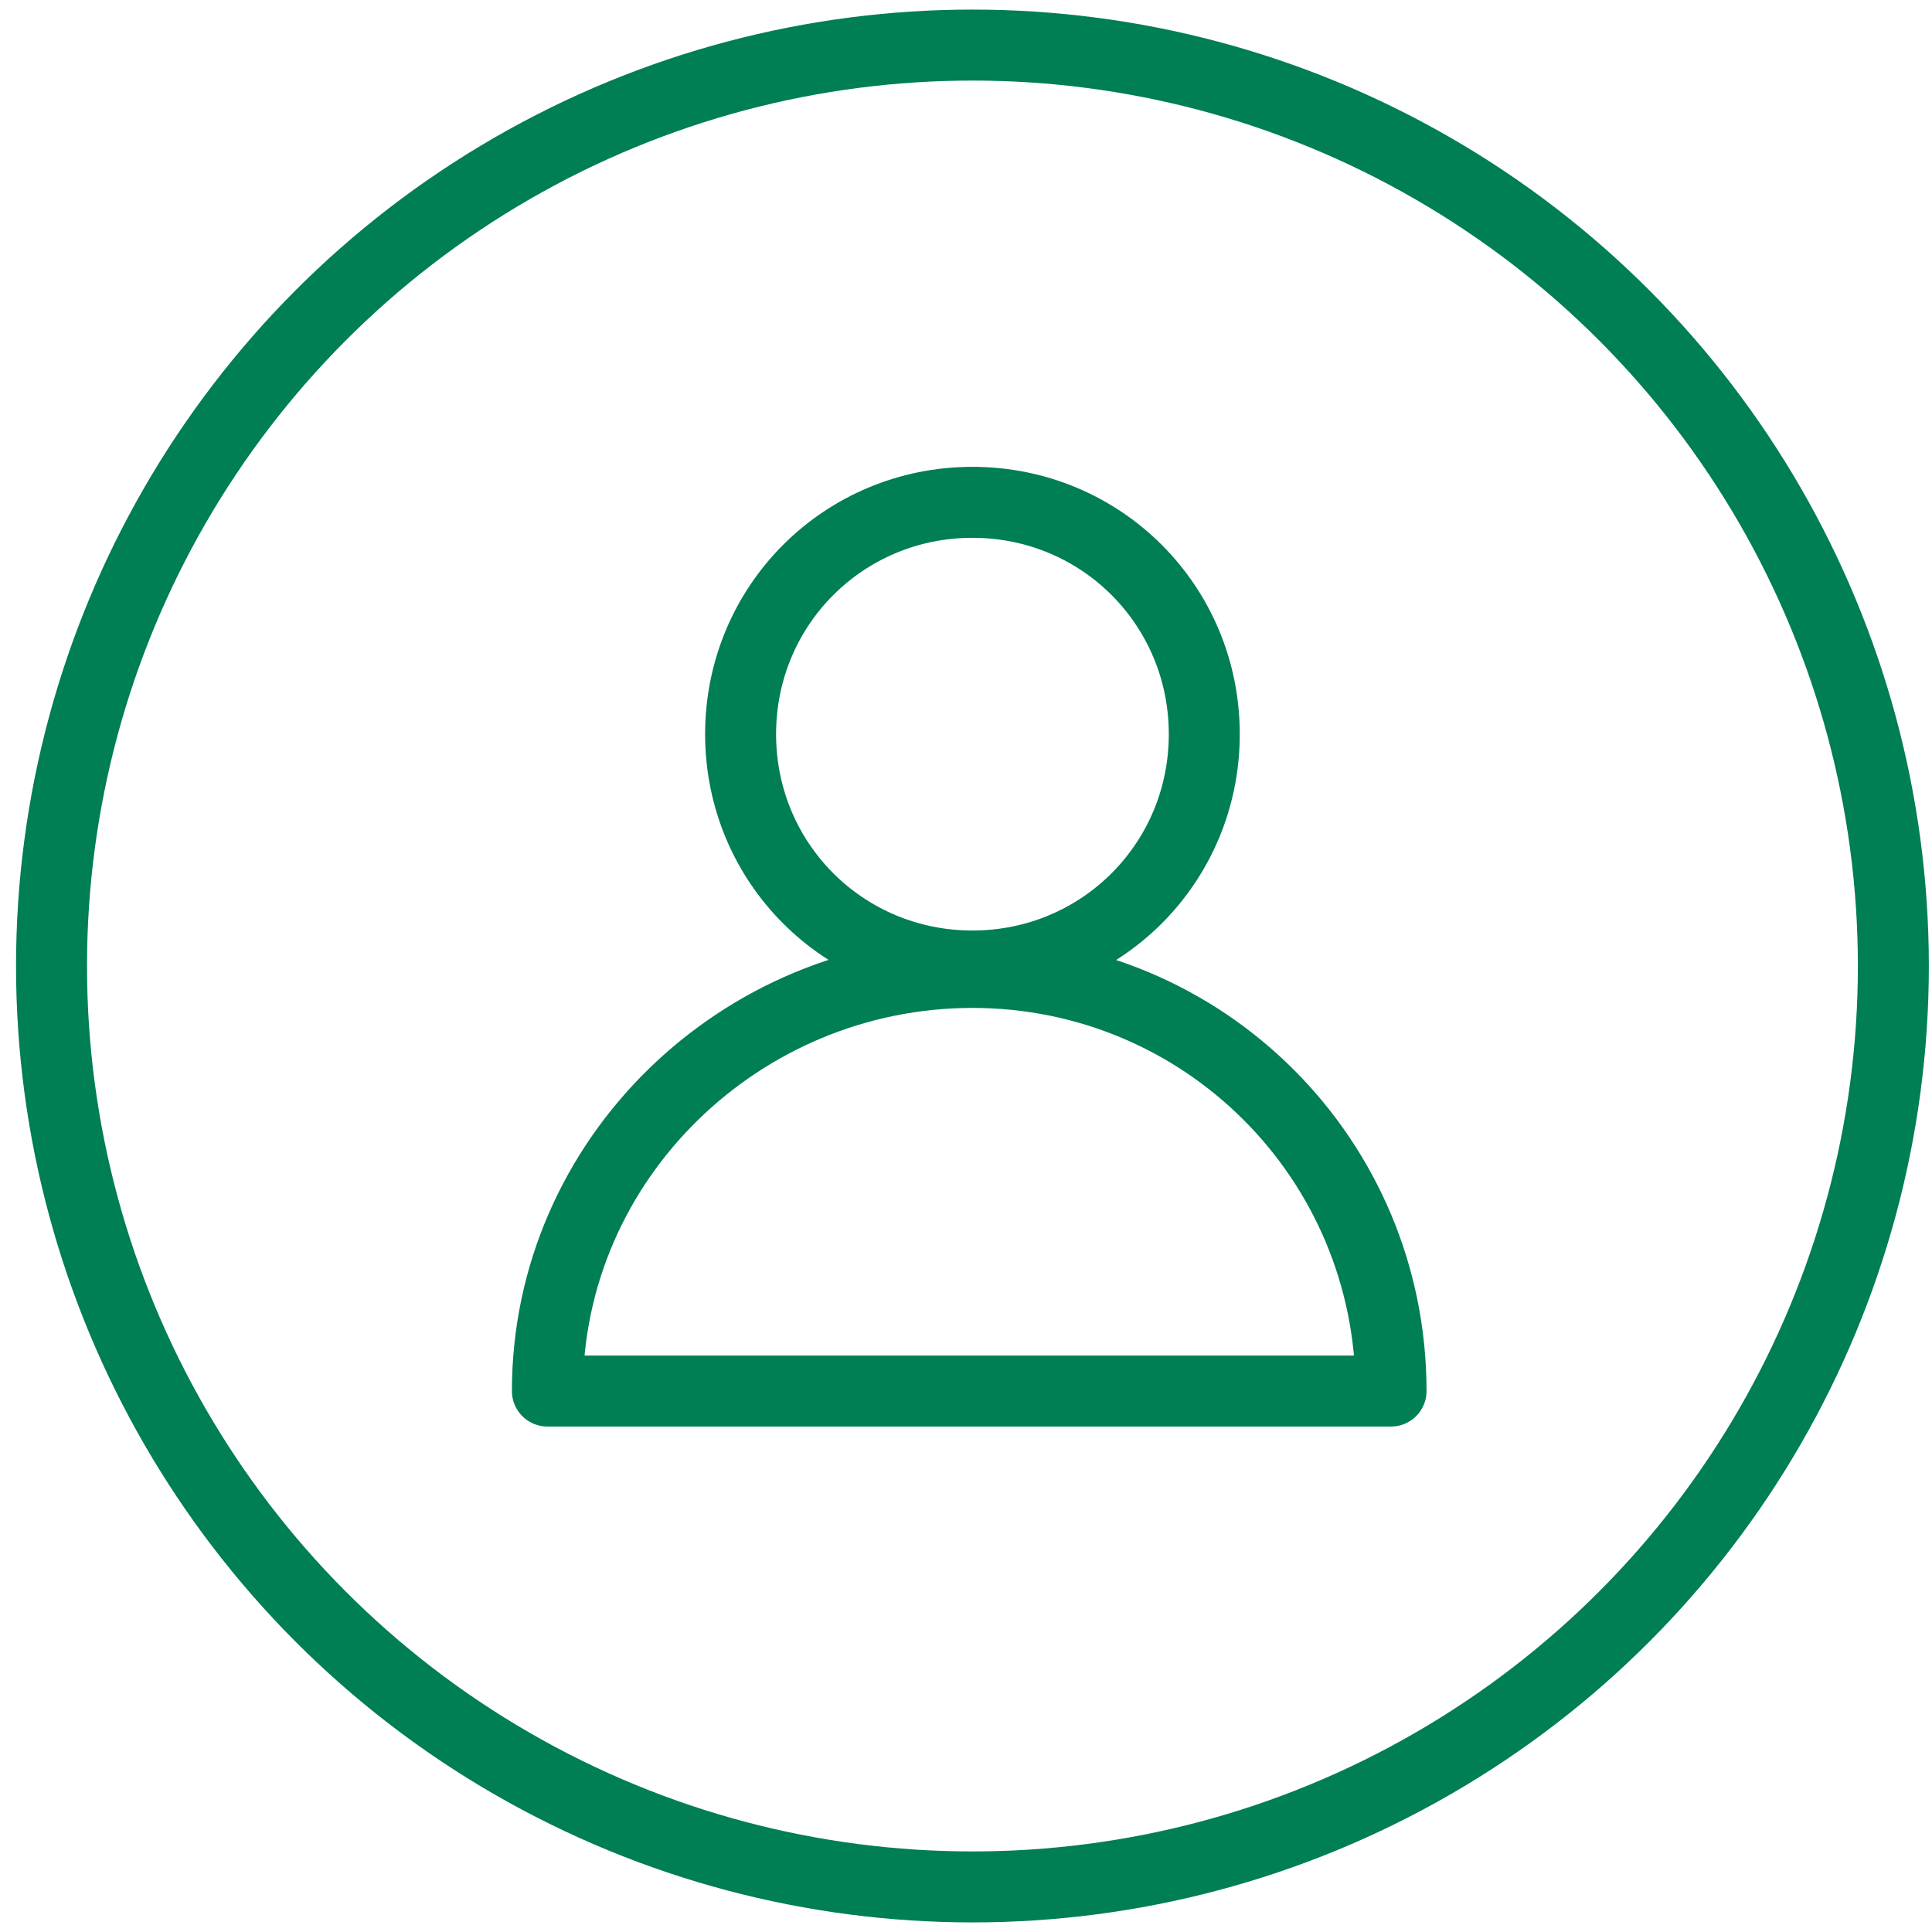 <?xml version="1.0" encoding="utf-8"?>
<!-- Generator: Adobe Illustrator 24.3.0, SVG Export Plug-In . SVG Version: 6.00 Build 0)  -->
<svg version="1.1" id="Layer_1" xmlns="http://www.w3.org/2000/svg" xmlns:xlink="http://www.w3.org/1999/xlink" x="0px" y="0px"
	 viewBox="0 0 30 30" style="enable-background:new 0 0 30 30;" xml:space="preserve">
<style type="text/css">
	.st0{fill:none;stroke:#007E54;stroke-width:1.102;stroke-linecap:round;stroke-linejoin:round;stroke-miterlimit:10;}
</style>
<g>
	<path class="st0" d="M18.7,11.4c0,2-1.6,3.6-3.6,3.6c-2,0-3.6-1.6-3.6-3.6s1.6-3.6,3.6-3.6S18.7,9.4,18.7,11.4z M21.6,21.6
		c0-3.6-2.9-6.5-6.5-6.5S8.5,18,8.5,21.6H21.6z"/>
	<circle class="st0" cx="15.1" cy="15" r="14.3"/>
</g>
</svg>
